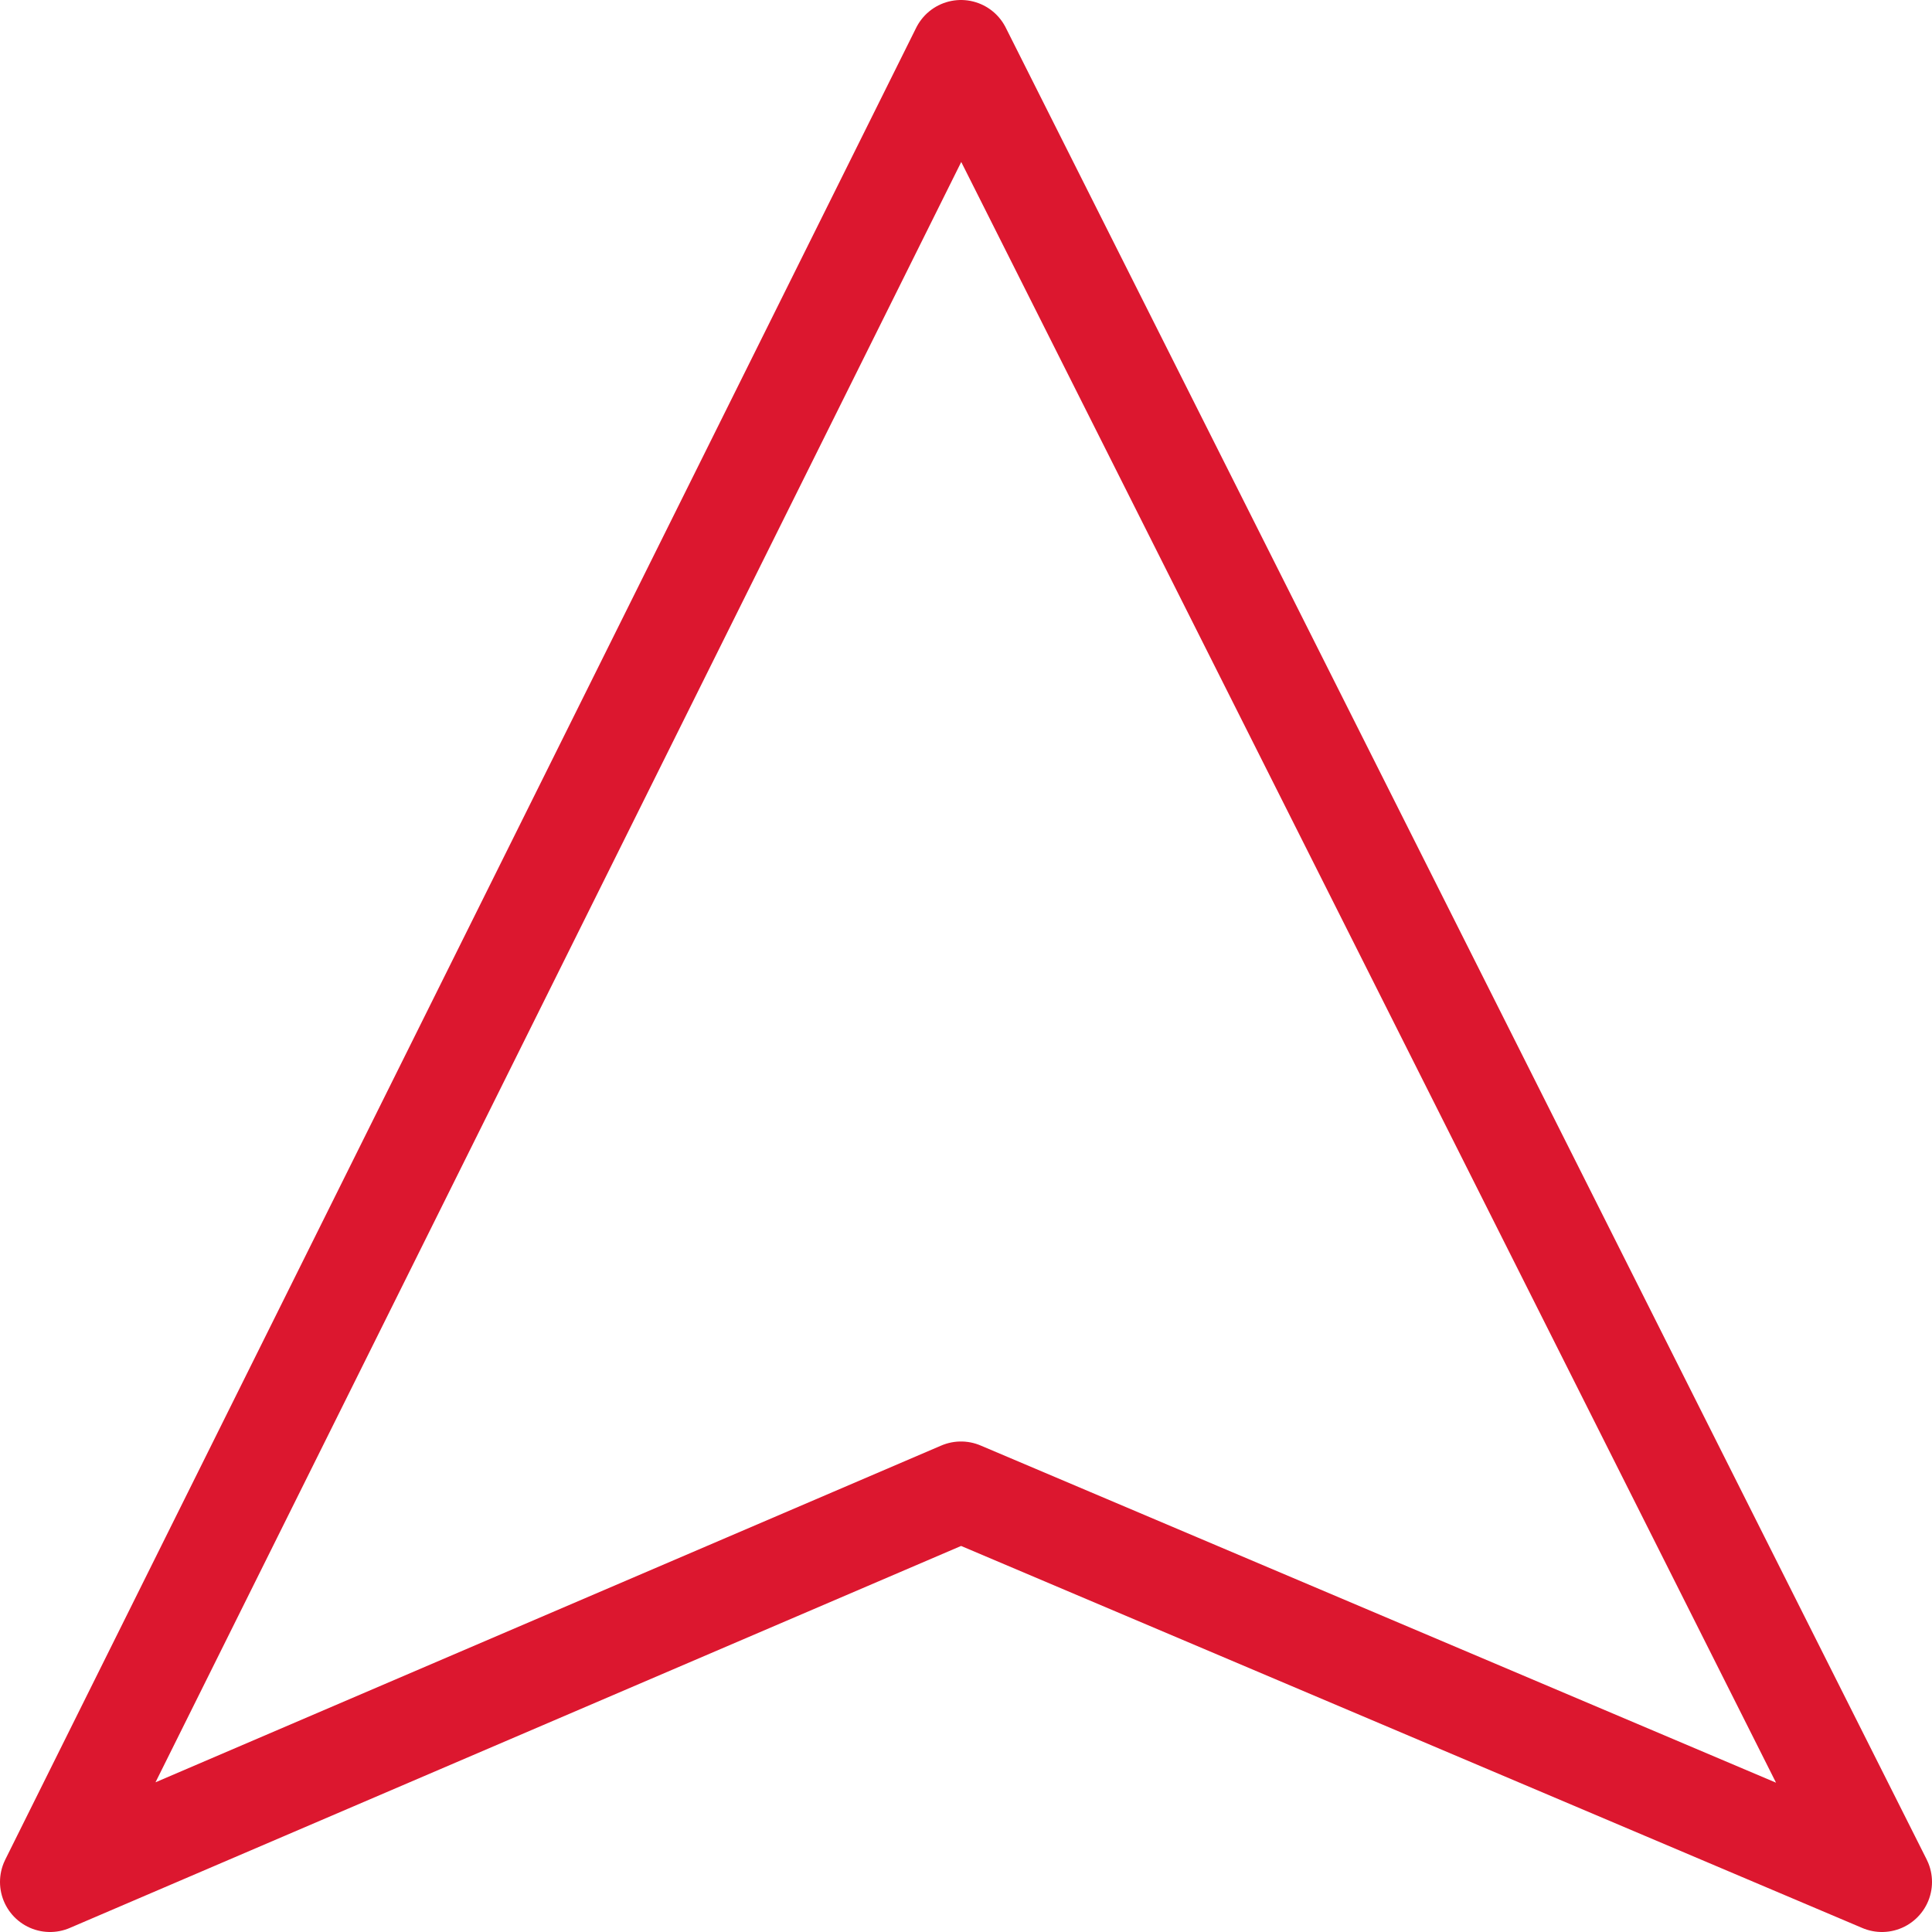 <?xml version="1.0" encoding="utf-8"?>
<!-- Generator: Adobe Illustrator 22.0.0, SVG Export Plug-In . SVG Version: 6.00 Build 0)  -->
<svg version="1.1" id="Layer_1" xmlns="http://www.w3.org/2000/svg" xmlns:xlink="http://www.w3.org/1999/xlink" x="0px" y="0px"
	 viewBox="0 0 19.3 19.3" style="enable-background:new 0 0 19.3 19.3;" xml:space="preserve">
<style type="text/css">
	.st0{fill:none;stroke:#DC172F;stroke-linejoin:round;stroke-miterlimit:10;}
</style>
<polygon class="st0" points="18.8,18.8 9.6,14.9 0.5,18.8 9.6,0.5 "/>
</svg>
